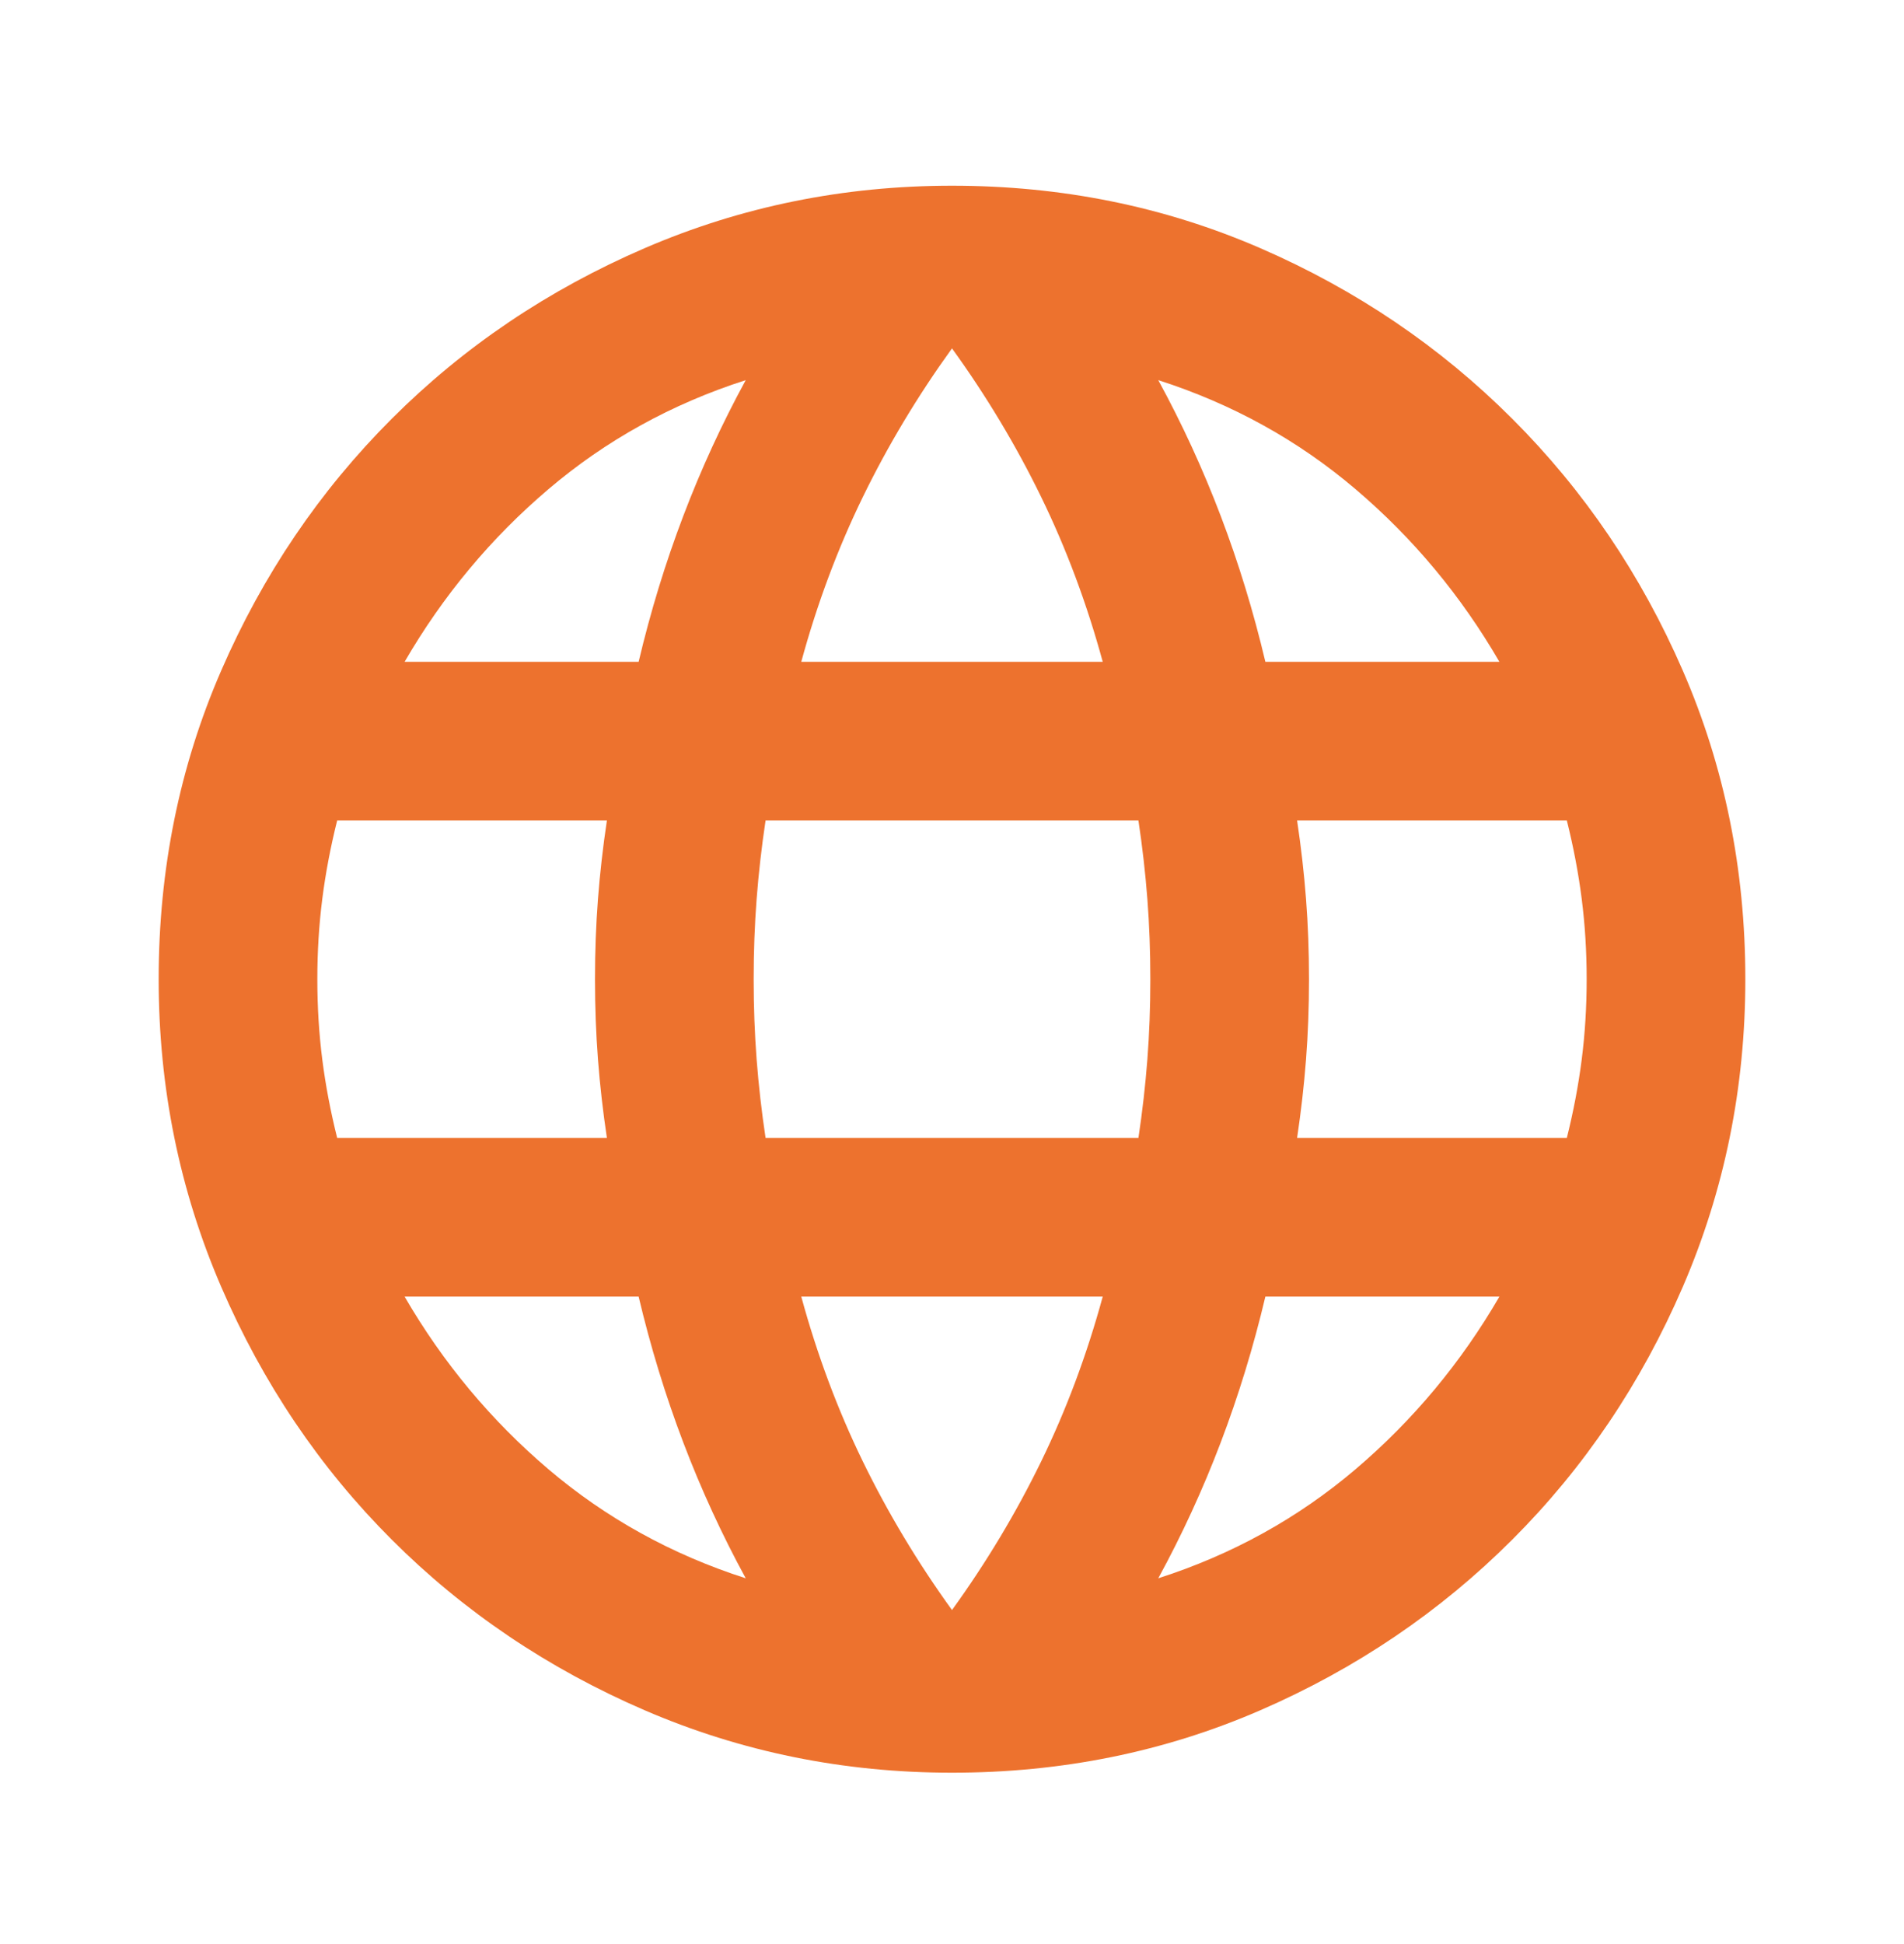<svg width="48" height="49" viewBox="0 0 48 49" fill="none" xmlns="http://www.w3.org/2000/svg">
<mask id="mask0_10926_60550" style="mask-type:alpha" maskUnits="userSpaceOnUse" x="0" y="0" width="48" height="49">
<rect y="0.681" width="48" height="48" fill="#D9D9D9"/>
</mask>
<g mask="url(#mask0_10926_60550)">
<path d="M24 44.681C21.267 44.681 18.683 44.156 16.25 43.106C13.817 42.056 11.692 40.622 9.875 38.806C8.058 36.989 6.625 34.864 5.575 32.431C4.525 29.997 4 27.414 4 24.681C4 21.914 4.525 19.322 5.575 16.906C6.625 14.489 8.058 12.372 9.875 10.556C11.692 8.739 13.817 7.306 16.25 6.256C18.683 5.206 21.267 4.681 24 4.681C26.767 4.681 29.358 5.206 31.775 6.256C34.192 7.306 36.308 8.739 38.125 10.556C39.942 12.372 41.375 14.489 42.425 16.906C43.475 19.322 44 21.914 44 24.681C44 27.414 43.475 29.997 42.425 32.431C41.375 34.864 39.942 36.989 38.125 38.806C36.308 40.622 34.192 42.056 31.775 43.106C29.358 44.156 26.767 44.681 24 44.681ZM24 40.581C24.867 39.381 25.617 38.131 26.25 36.831C26.883 35.531 27.4 34.147 27.8 32.681H20.2C20.6 34.147 21.117 35.531 21.75 36.831C22.383 38.131 23.133 39.381 24 40.581ZM18.8 39.781C18.2 38.681 17.675 37.539 17.225 36.356C16.775 35.172 16.4 33.947 16.1 32.681H10.2C11.167 34.347 12.375 35.797 13.825 37.031C15.275 38.264 16.933 39.181 18.8 39.781ZM29.2 39.781C31.067 39.181 32.725 38.264 34.175 37.031C35.625 35.797 36.833 34.347 37.8 32.681H31.9C31.6 33.947 31.225 35.172 30.775 36.356C30.325 37.539 29.8 38.681 29.2 39.781ZM8.5 28.681H15.3C15.2 28.014 15.125 27.356 15.075 26.706C15.025 26.056 15 25.381 15 24.681C15 23.981 15.025 23.306 15.075 22.656C15.125 22.006 15.2 21.347 15.3 20.681H8.5C8.333 21.347 8.208 22.006 8.125 22.656C8.042 23.306 8 23.981 8 24.681C8 25.381 8.042 26.056 8.125 26.706C8.208 27.356 8.333 28.014 8.5 28.681ZM19.3 28.681H28.7C28.8 28.014 28.875 27.356 28.925 26.706C28.975 26.056 29 25.381 29 24.681C29 23.981 28.975 23.306 28.925 22.656C28.875 22.006 28.8 21.347 28.7 20.681H19.3C19.2 21.347 19.125 22.006 19.075 22.656C19.025 23.306 19 23.981 19 24.681C19 25.381 19.025 26.056 19.075 26.706C19.125 27.356 19.2 28.014 19.3 28.681ZM32.7 28.681H39.5C39.667 28.014 39.792 27.356 39.875 26.706C39.958 26.056 40 25.381 40 24.681C40 23.981 39.958 23.306 39.875 22.656C39.792 22.006 39.667 21.347 39.5 20.681H32.7C32.8 21.347 32.875 22.006 32.925 22.656C32.975 23.306 33 23.981 33 24.681C33 25.381 32.975 26.056 32.925 26.706C32.875 27.356 32.8 28.014 32.7 28.681ZM31.9 16.681H37.8C36.833 15.014 35.625 13.564 34.175 12.331C32.725 11.097 31.067 10.181 29.2 9.581C29.8 10.681 30.325 11.822 30.775 13.006C31.225 14.189 31.6 15.414 31.9 16.681ZM20.2 16.681H27.8C27.4 15.214 26.883 13.831 26.25 12.531C25.617 11.231 24.867 9.981 24 8.781C23.133 9.981 22.383 11.231 21.75 12.531C21.117 13.831 20.6 15.214 20.2 16.681ZM10.2 16.681H16.1C16.4 15.414 16.775 14.189 17.225 13.006C17.675 11.822 18.2 10.681 18.8 9.581C16.933 10.181 15.275 11.097 13.825 12.331C12.375 13.564 11.167 15.014 10.2 16.681Z" fill="#ED722E"/>
</g>
</svg>
